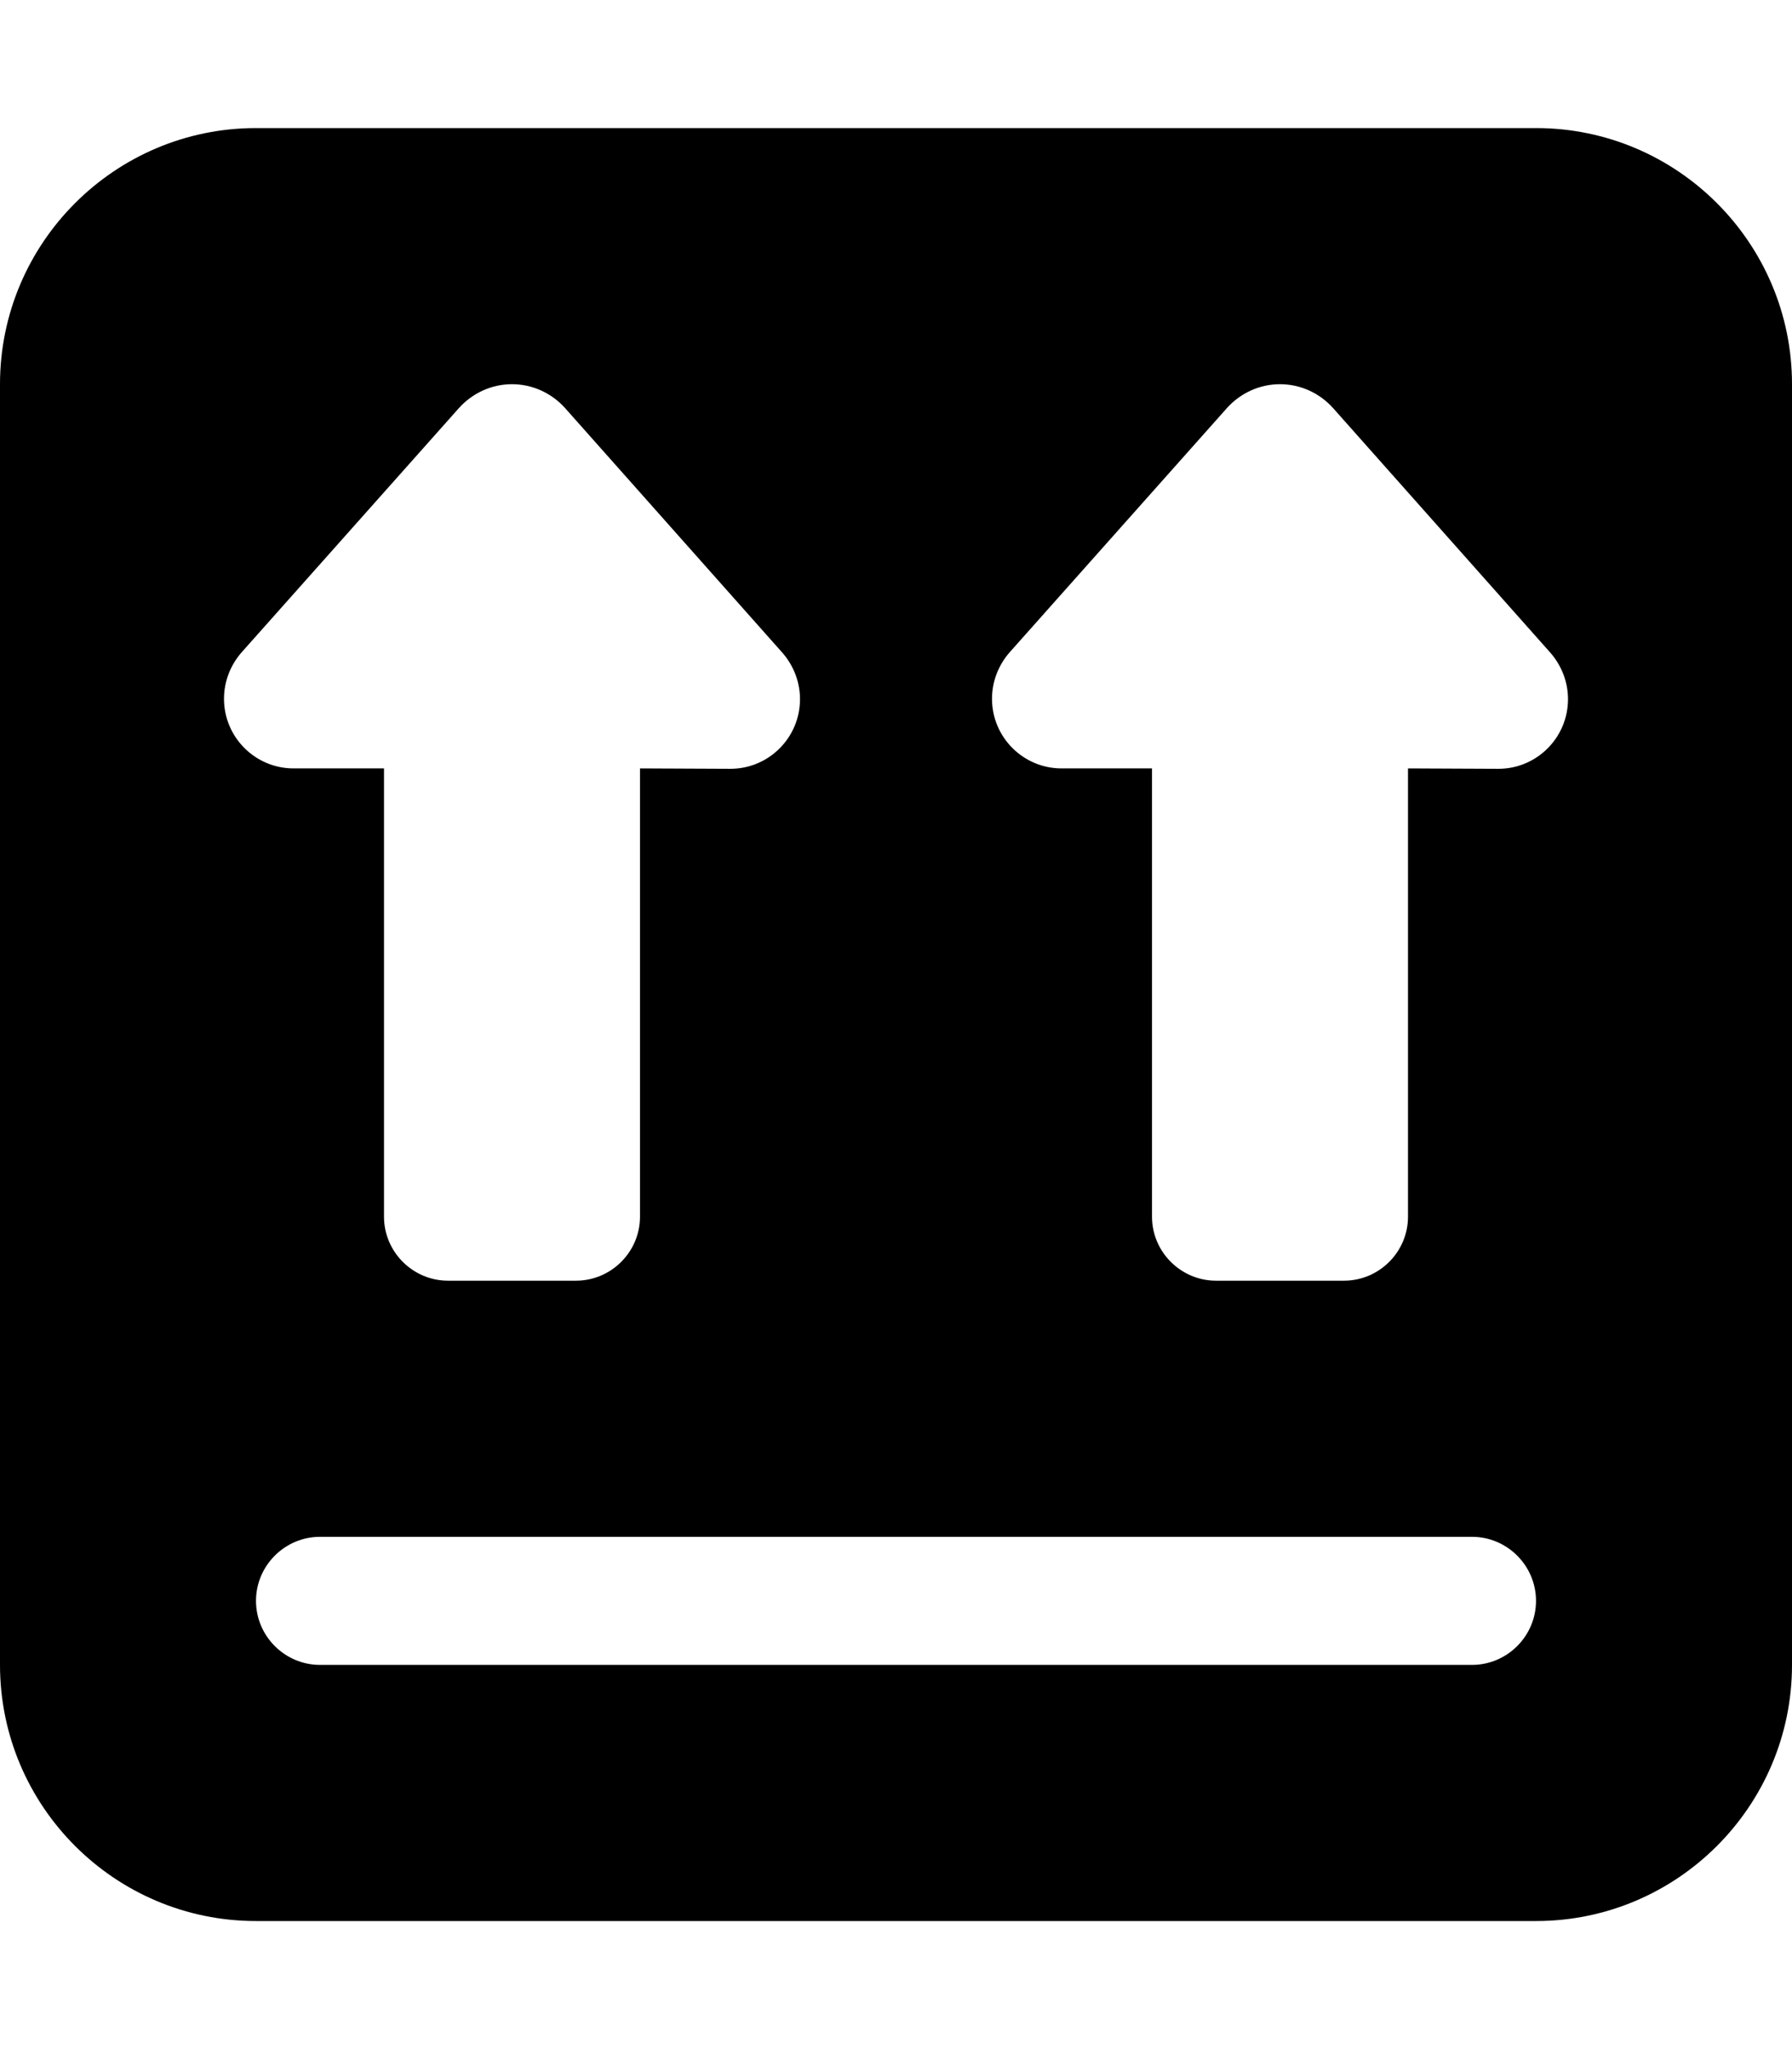 <svg xmlns="http://www.w3.org/2000/svg" viewBox="0 0 448 512"><!--! Font Awesome Pro 6.7.2 by @fontawesome - https://fontawesome.com License - https://fontawesome.com/license (Commercial License) Copyright 2024 Fonticons, Inc. --><path d="M64 32C28.7 32 0 60.7 0 96L0 416c0 35.3 28.7 64 64 64l320 0c35.3 0 64-28.7 64-64l0-320c0-35.3-28.7-64-64-64L64 32zM80 384l288 0c8.8 0 16 7.2 16 16s-7.2 16-16 16L80 416c-8.8 0-16-7.2-16-16s7.2-16 16-16zM265.4 192c-9.6 0-17.4-7.8-17.4-17.4c0-4.3 1.6-8.4 4.4-11.6L306.7 102c3.4-3.8 8.2-6 13.3-6s9.9 2.2 13.3 6l54.3 61.1c2.8 3.2 4.4 7.3 4.4 11.6c0 9.6-7.8 17.4-17.4 17.4L352 192l0 112c0 8.8-7.2 16-16 16l-32 0c-8.8 0-16-7.2-16-16l0-112-22.6 0zm-192 0c-9.6 0-17.4-7.8-17.4-17.4c0-4.3 1.6-8.4 4.4-11.6L114.7 102c3.4-3.8 8.2-6 13.3-6s9.9 2.2 13.3 6l54.3 61.1c2.8 3.2 4.4 7.3 4.4 11.6c0 9.6-7.8 17.4-17.4 17.4L160 192l0 112c0 8.8-7.2 16-16 16l-32 0c-8.8 0-16-7.2-16-16l0-112-22.6 0z"/></svg>